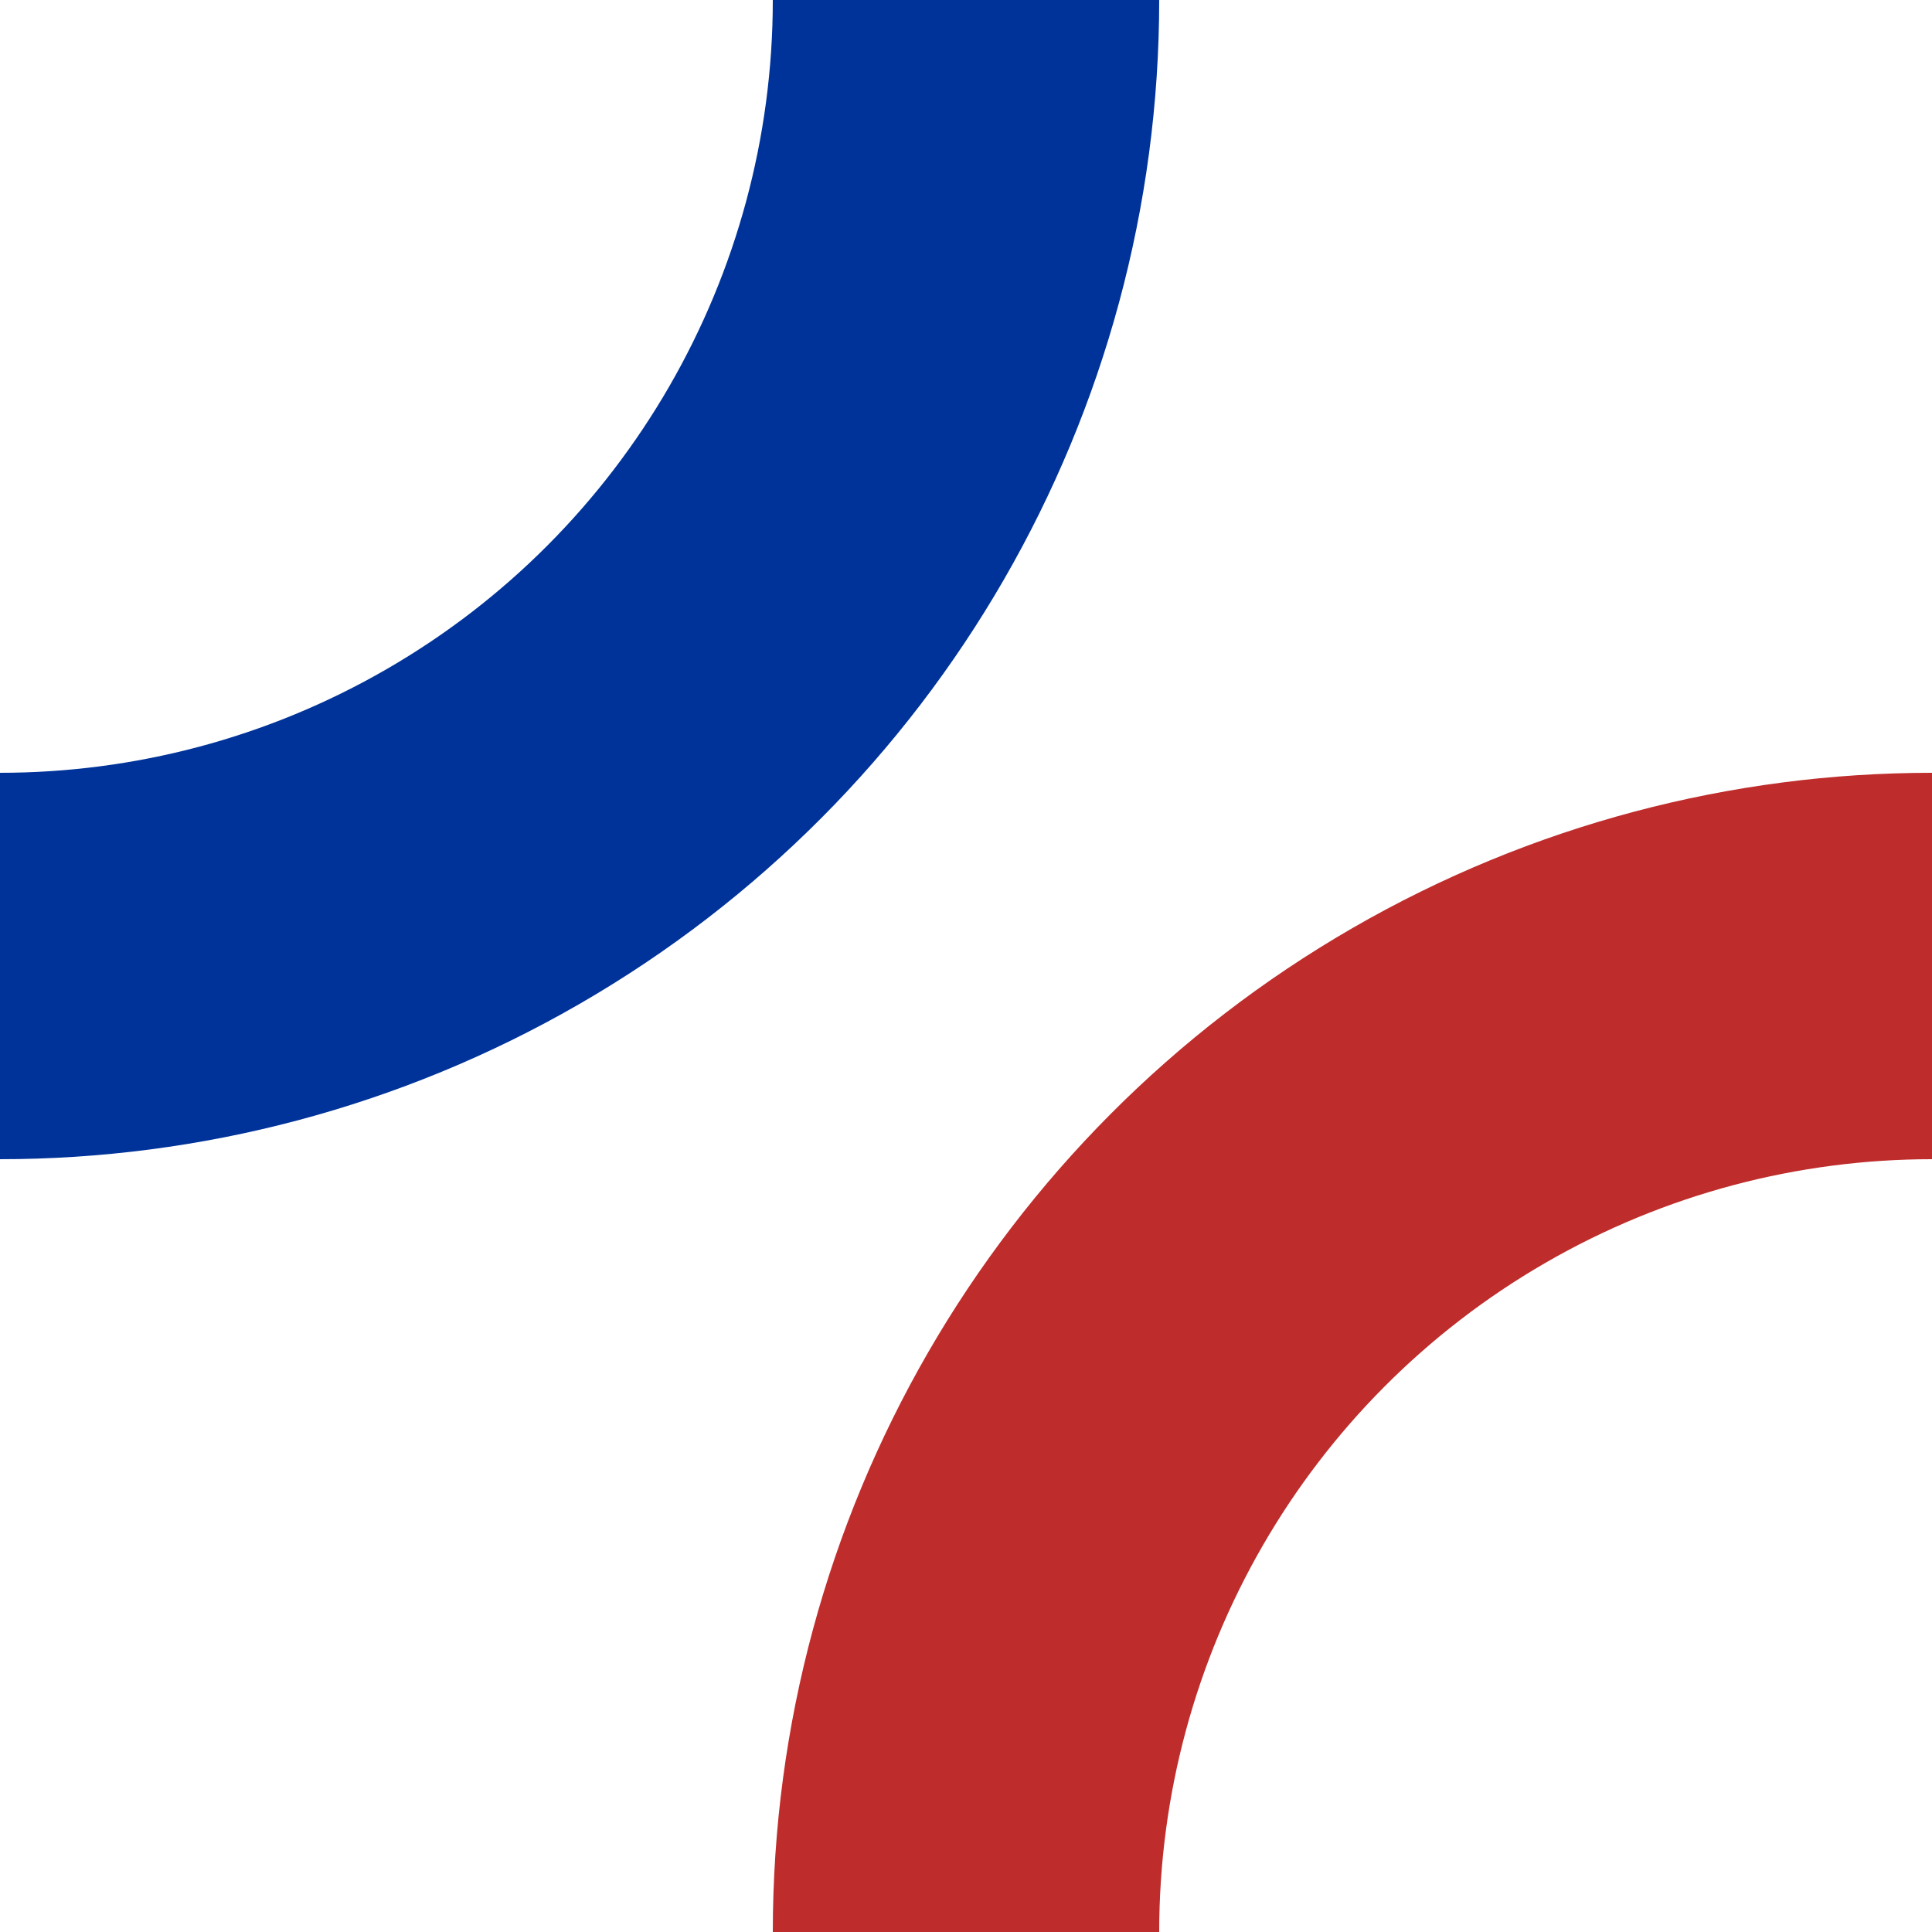 <?xml version="1.0"?>
<svg xmlns="http://www.w3.org/2000/svg" height="500" width="500">
<g fill="none">
<circle cx="0" cy="0" r="250" style="stroke:#003399;stroke-width:100px;" />
<circle cx="500" cy="500" r="250" style="stroke:#BE2D2C;stroke-width:100px;" />
</g>
</svg>